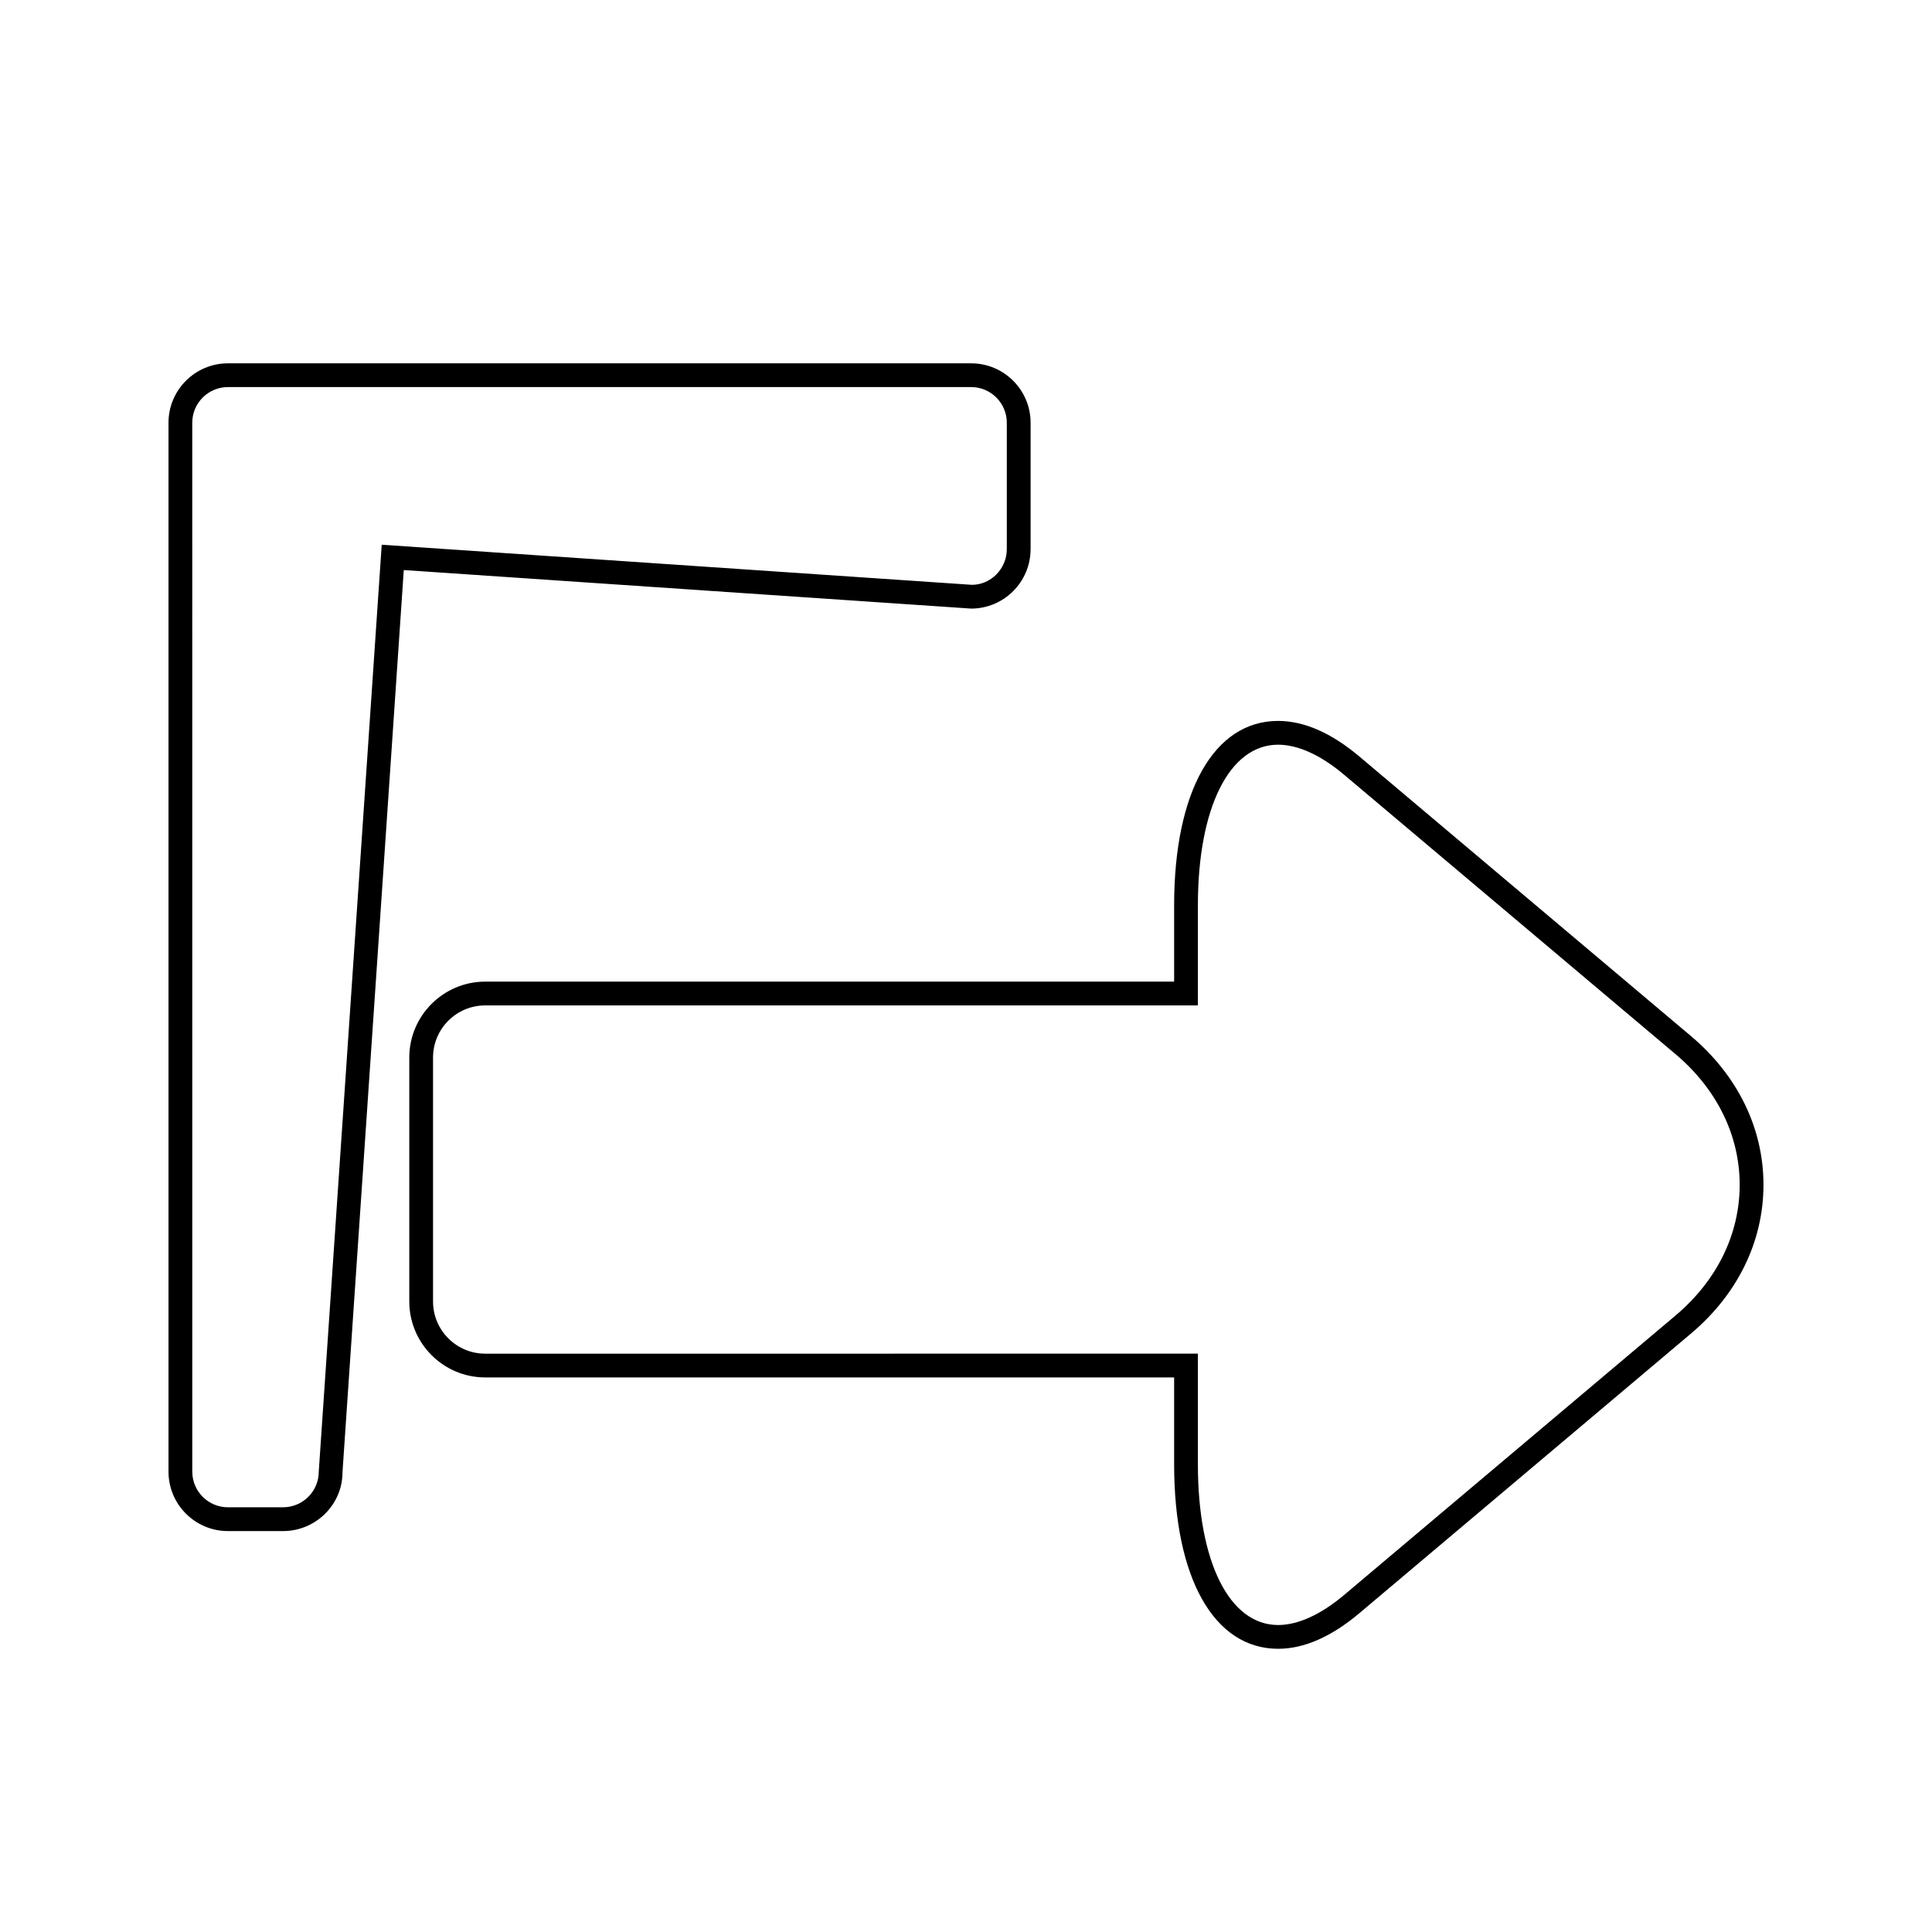 <?xml version="1.0" encoding="UTF-8"?>
<!-- Uploaded to: ICON Repo, www.svgrepo.com, Generator: ICON Repo Mixer Tools -->
<svg fill="#000000" width="800px" height="800px" version="1.1" viewBox="144 144 512 512" xmlns="http://www.w3.org/2000/svg">
 <g>
  <path d="m592.1 418.55-87.848-74.066c-7.426-6.262-14.672-9.434-21.543-9.434-16.992 0-27.551 18.73-27.551 48.875v20.215h-182.57c-11.098 0-20.121 9.031-20.121 20.121v64.641c0 11.102 9.031 20.129 20.121 20.129h182.57v23.031c0 30.148 10.562 48.875 27.551 48.883h0.008c6.863 0 14.113-3.18 21.539-9.441l87.844-74.074c12.406-10.453 19.238-24.465 19.238-39.441 0-14.977-6.832-28.984-19.238-39.438zm-4.062 74.074-87.844 74.07c-6.164 5.195-12.211 7.953-17.477 7.953h-0.008c-12.91-0.008-21.254-16.719-21.254-42.586v-29.328l-188.87 0.004c-7.625 0-13.824-6.203-13.824-13.828v-64.641c0-7.625 6.195-13.824 13.824-13.824h188.87v-26.512c0-25.863 8.344-42.578 21.254-42.578 5.269 0 11.316 2.754 17.48 7.953l87.848 74.055c10.957 9.246 16.996 21.543 16.996 34.629 0 13.086-6.031 25.387-16.996 34.633z"/>
  <path d="m417.12 289.54v-33.508c0-8.68-7.059-15.742-15.742-15.742l-196.98-0.004c-8.684 0-15.742 7.066-15.742 15.742v277.98c0 8.684 7.059 15.742 15.742 15.742h14.625c8.684 0 15.742-7.059 15.738-15.531l16.246-239.15 150.36 10.215c8.688-0.004 15.746-7.07 15.746-15.746zm-171.96-1.18-16.684 245.64c0 5.207-4.238 9.445-9.445 9.445l-14.629 0.004c-5.207 0-9.445-4.238-9.445-9.445l-0.004-277.98c0-5.207 4.238-9.445 9.445-9.445h196.97c5.207 0 9.445 4.238 9.445 9.445v33.508c0 5.207-4.238 9.445-9.23 9.453z"/>
 </g>
</svg>